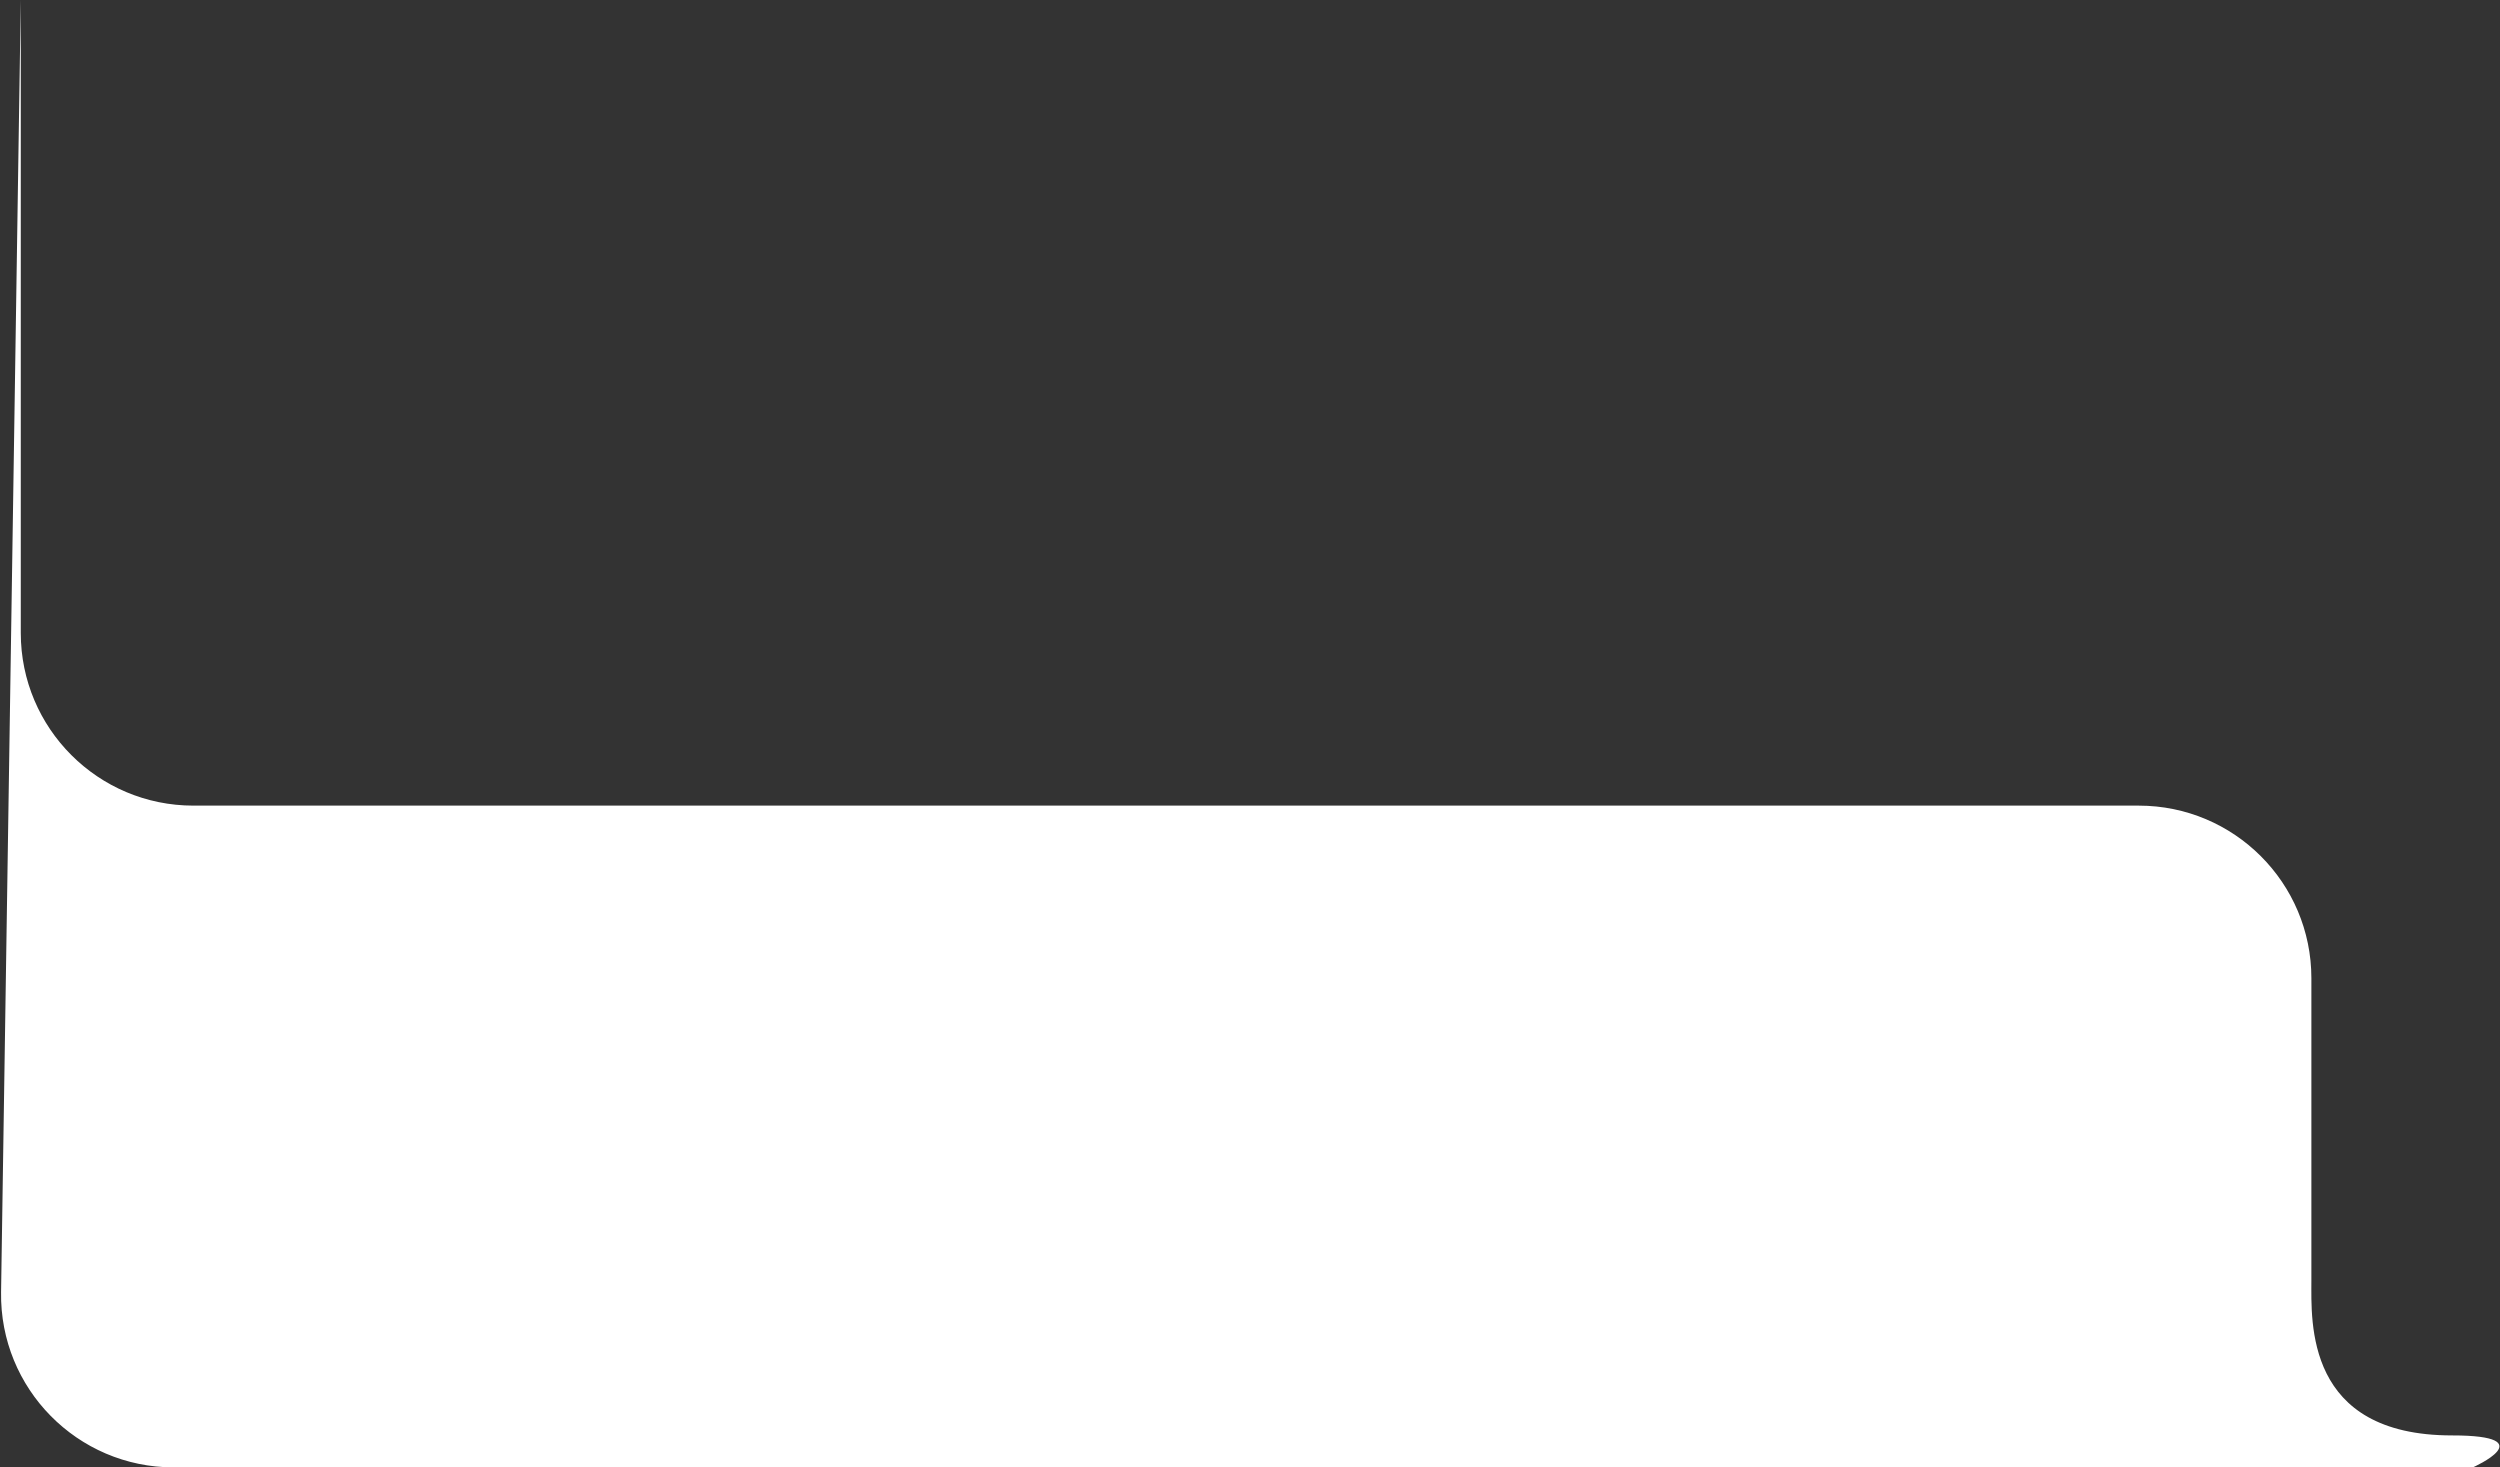 <?xml version="1.0" encoding="UTF-8"?> <svg xmlns="http://www.w3.org/2000/svg" width="782" height="459" viewBox="0 0 782 459" fill="none"><rect x="0" y="0" width="782" height="459" fill="#333333" stroke="none"/> <path d="M6.5 0V198C6.5 227.823 30.677 252 60.5 252H669C698.823 252 723 276.159 723 305.983C723 345.343 723 393.048 723 400.5C723 413.5 721 449 767 449C796 449 773.5 459 773.5 459H54.33C24.184 459 -0.124 434.319 0.336 404.177L6.5 0Z" fill="white"></path> </svg> 